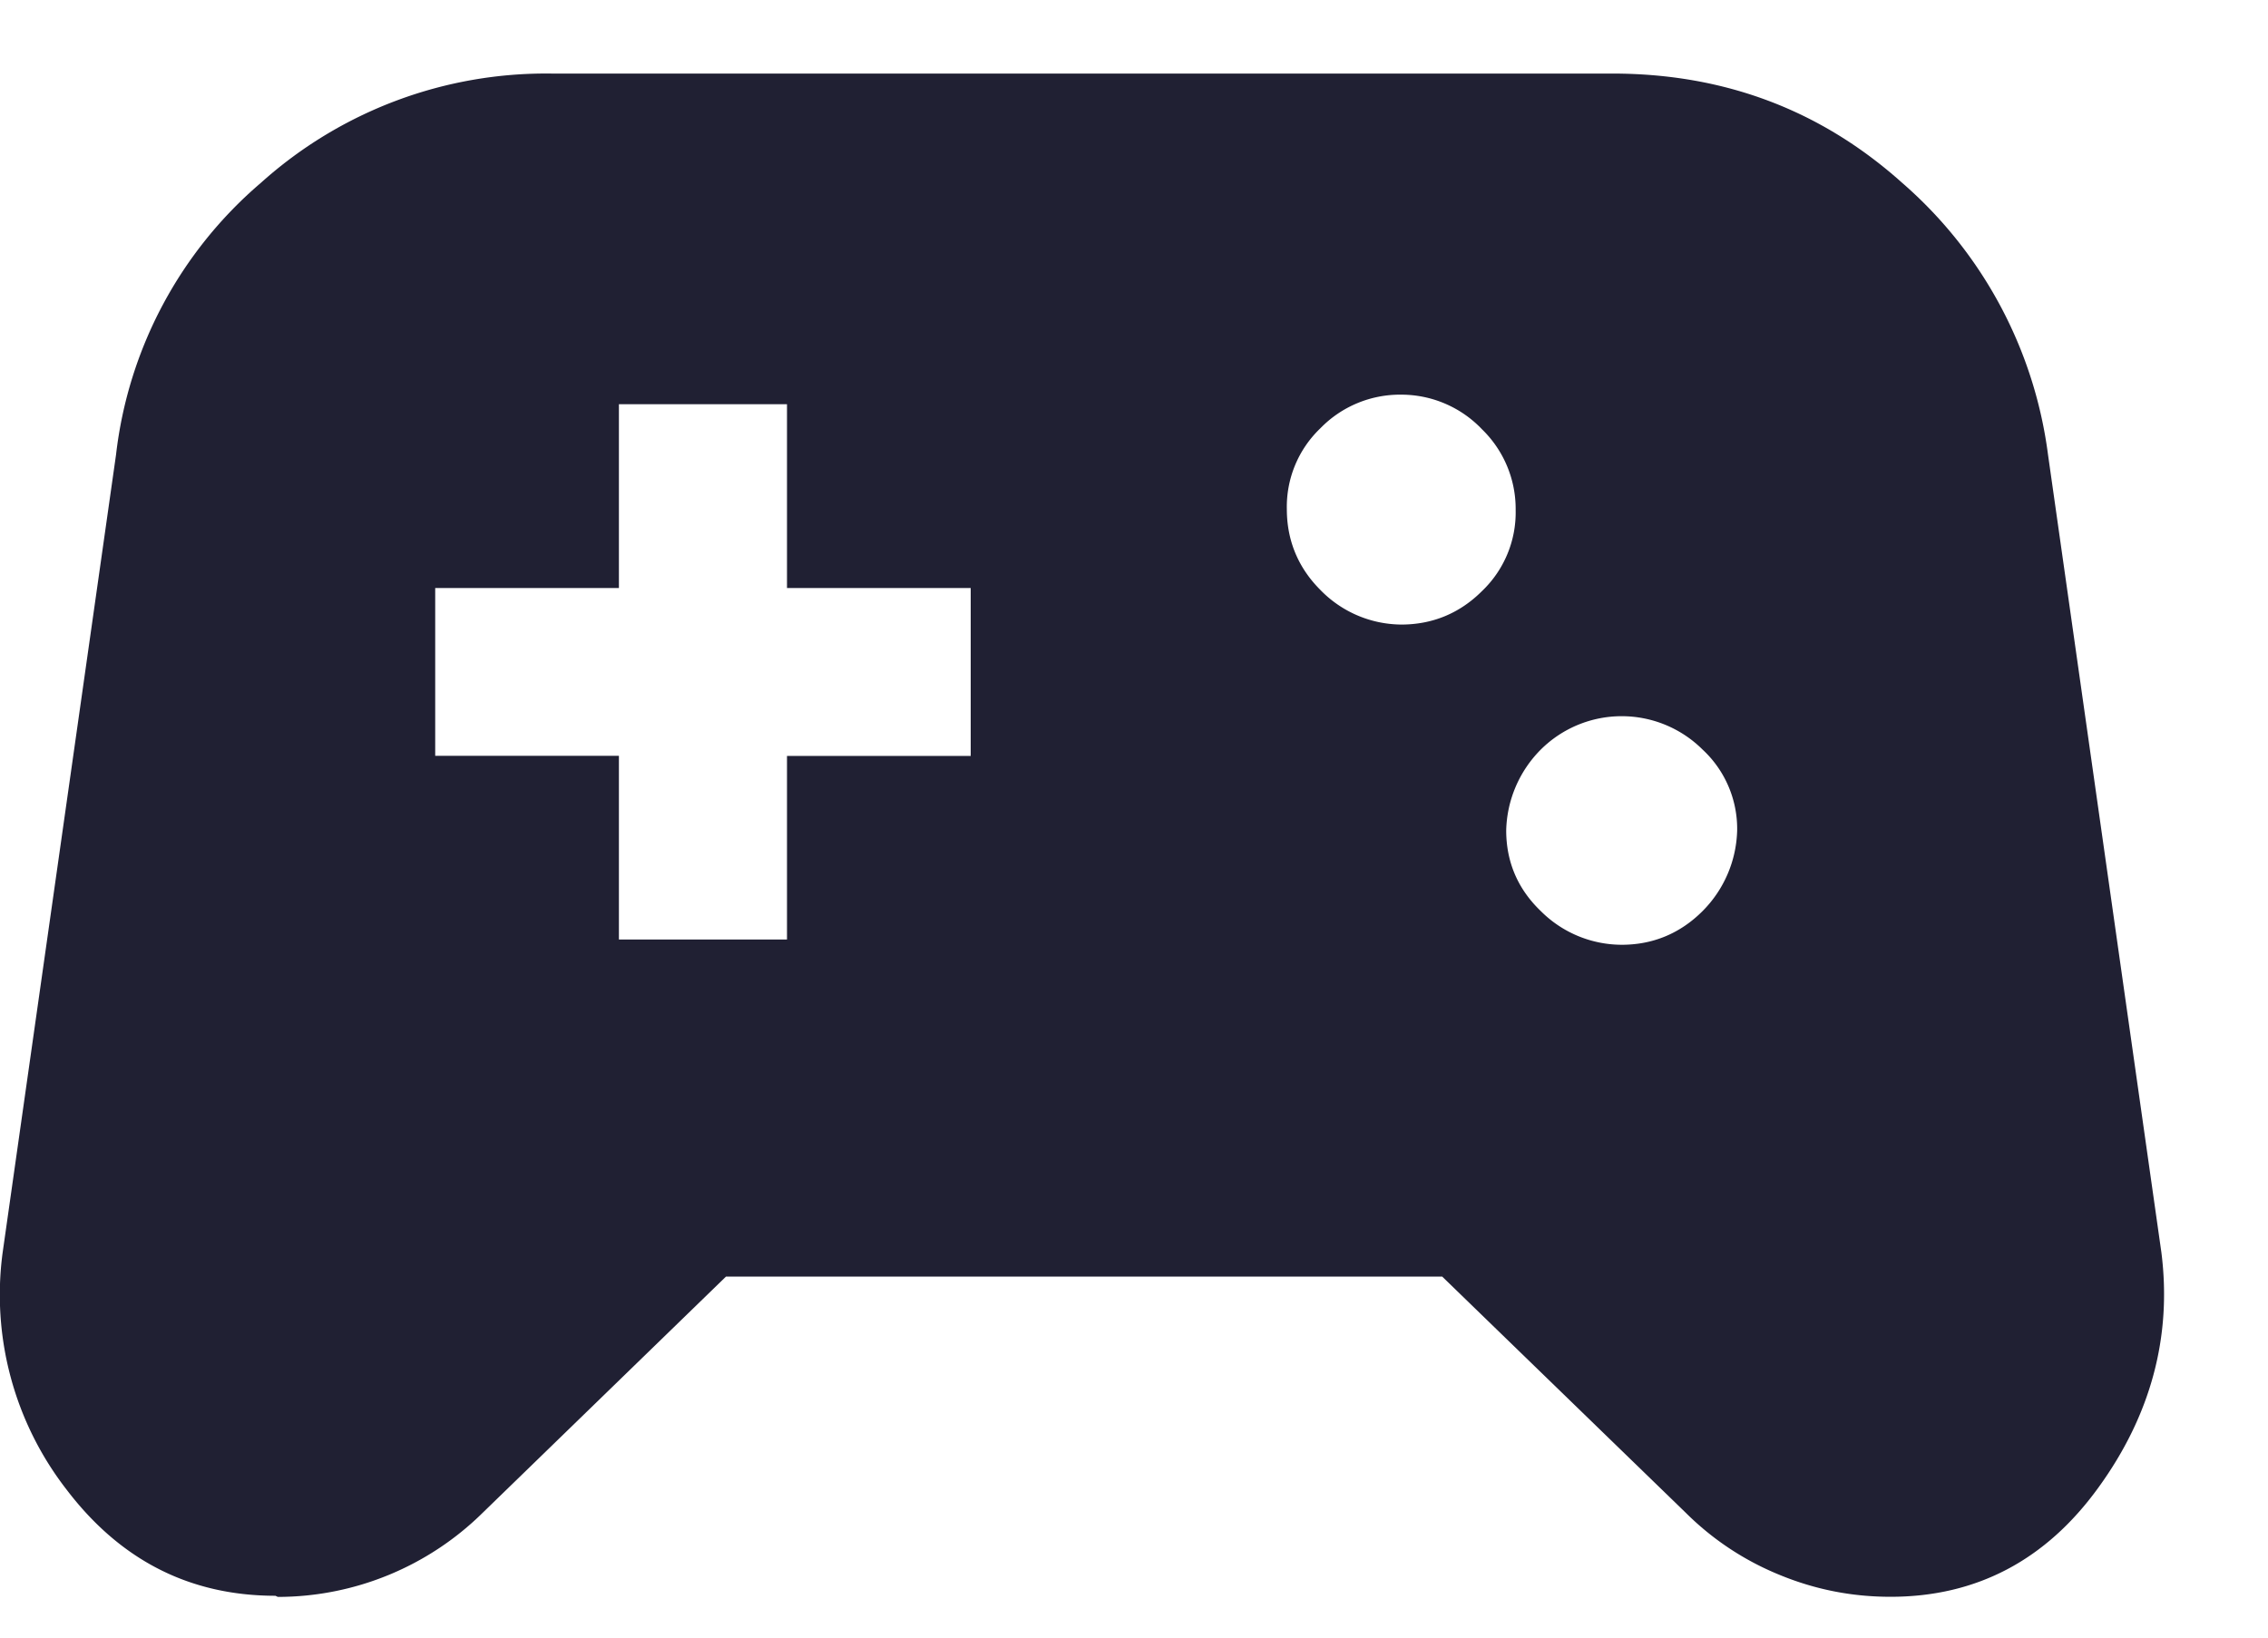 <svg xmlns="http://www.w3.org/2000/svg" width="18" height="13" fill="none"><path fill="#202033" d="M2.187 12.668c-.683 0-1.233-.284-1.658-.842a2.522 2.522 0 0 1-.508-1.883l.9-6.334a3.339 3.339 0 0 1 1.15-2.158A3.383 3.383 0 0 1 4.379.584h8.417c.892 0 1.658.292 2.3.867a3.443 3.443 0 0 1 1.158 2.158l.9 6.334c.084.666-.083 1.291-.5 1.866-.416.575-.966.867-1.65.867-.308 0-.6-.058-.883-.175a2.262 2.262 0 0 1-.742-.492l-1.933-1.875H5.762L3.83 12.01a2.318 2.318 0 0 1-1.625.667l-.017-.008ZM12.871 7.5c.25 0 .466-.092.641-.267a.94.94 0 0 0 .275-.641.858.858 0 0 0-.275-.642.91.91 0 0 0-1.283 0 .94.94 0 0 0-.275.642c0 .25.092.466.275.641a.91.91 0 0 0 .642.267Zm-1.75-2.542c.25 0 .466-.091.641-.266a.862.862 0 0 0 .267-.642.881.881 0 0 0-.267-.642.884.884 0 0 0-.641-.275.881.881 0 0 0-.642.267.862.862 0 0 0-.266.642c0 .25.091.466.266.641a.903.903 0 0 0 .642.275Zm-6.209 2.5h1.334V6.001h1.458V4.668H6.246V3.209H4.912v1.459H3.454V6h1.458v1.458Z"/></svg>